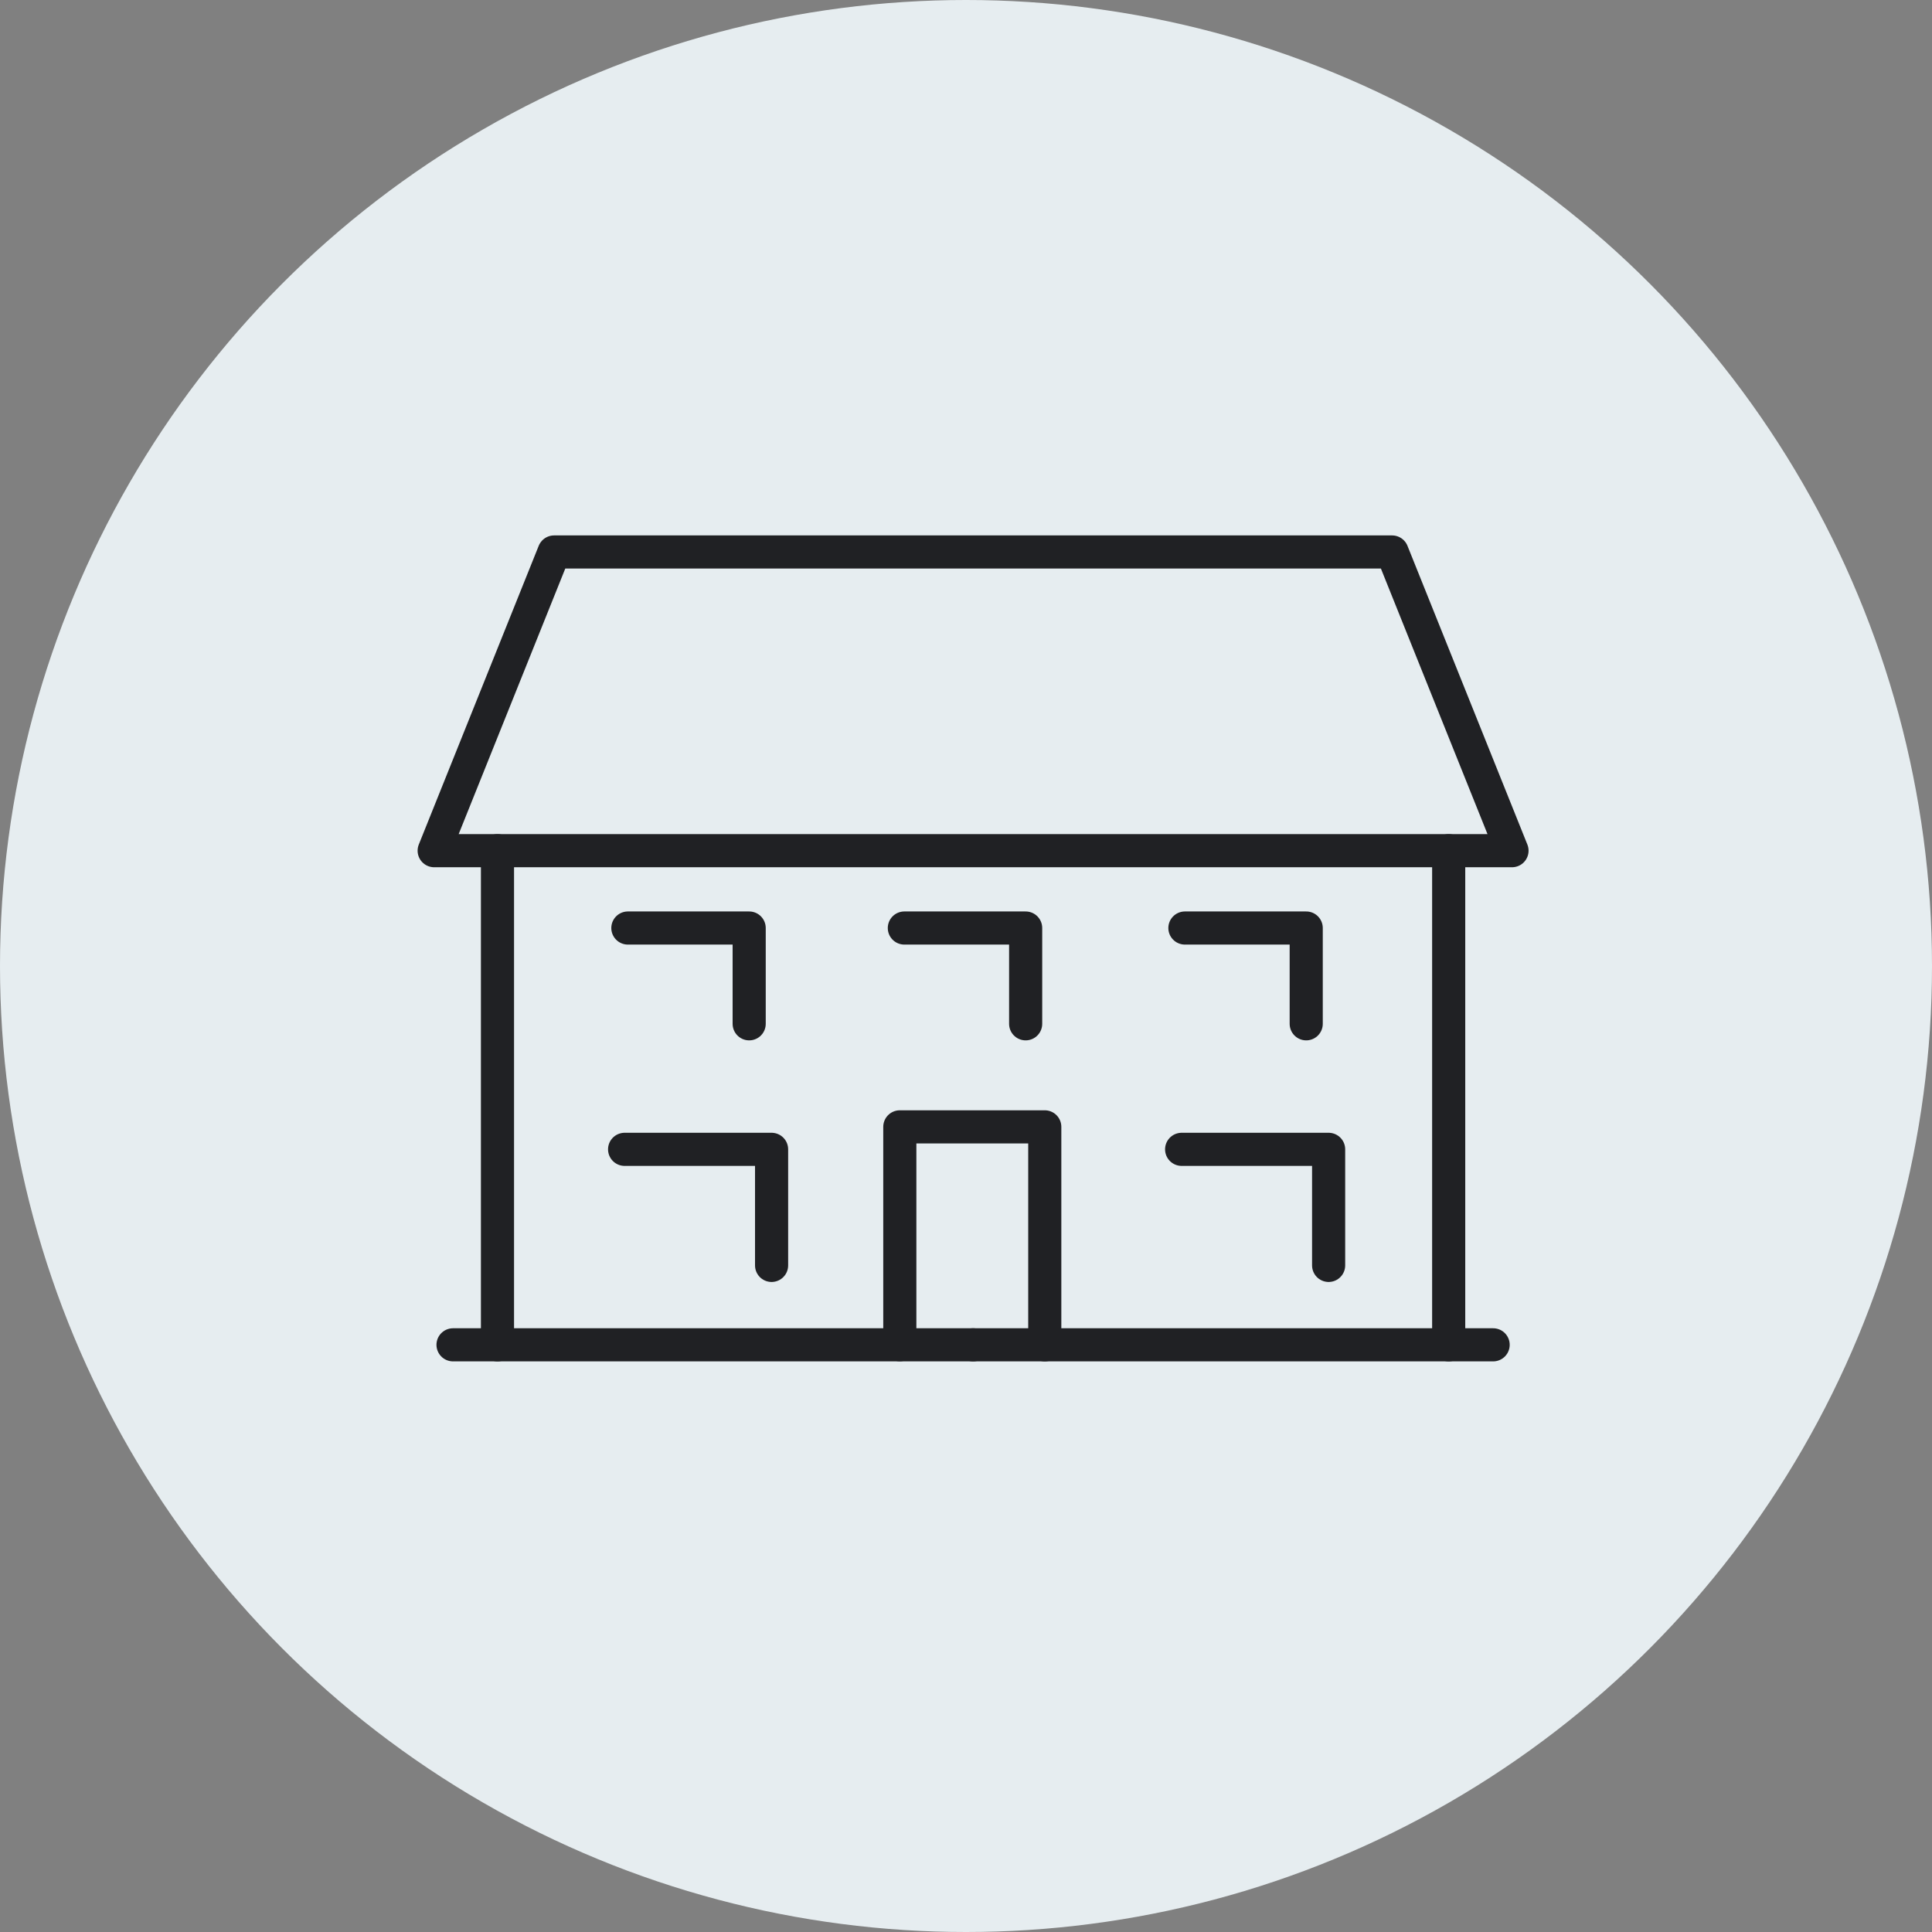 <svg xmlns="http://www.w3.org/2000/svg" width="105" height="105" viewBox="0 0 105 105">
  <rect x="0" y="0" width="105" height="105" fill="#808080" stroke="none"/>
  <g id="Group_78019" data-name="Group 78019" transform="translate(-153 -3976)">
    <circle id="Ellipse_574" data-name="Ellipse 574" cx="52.5" cy="52.5" r="52.5" transform="translate(153 3976)" fill="#e6edf0"/>
    <g id="Group_78001" data-name="Group 78001" transform="translate(-2145.327 19569.242)">
      <path id="Path_113764" data-name="Path 113764" d="M52.241,144.03v-6.308H44.252" transform="translate(2318.294 -15668.5)" fill="none" stroke="#202124" stroke-linecap="round" stroke-linejoin="round" stroke-width="1.8"/>
      <path id="Path_113765" data-name="Path 113765" d="M20.749,130.9v-5.206H14.156" transform="translate(2318.294 -15668.5)" fill="none" stroke="#202124" stroke-linecap="round" stroke-linejoin="round" stroke-width="1.8"/>
      <path id="Path_113766" data-name="Path 113766" d="M35.775,130.9v-5.206H29.182" transform="translate(2318.294 -15668.5)" fill="none" stroke="#202124" stroke-linecap="round" stroke-linejoin="round" stroke-width="1.8"/>
      <path id="Path_113767" data-name="Path 113767" d="M51.023,130.9v-5.206H44.43" transform="translate(2318.294 -15668.5)" fill="none" stroke="#202124" stroke-linecap="round" stroke-linejoin="round" stroke-width="1.8"/>
      <path id="Path_113768" data-name="Path 113768" d="M21.967,144.03v-6.308H13.979" transform="translate(2318.294 -15668.5)" fill="none" stroke="#202124" stroke-linecap="round" stroke-linejoin="round" stroke-width="1.8"/>
      <line id="Line_246" data-name="Line 246" x2="2.417" transform="translate(2322.948 -15520.154)" fill="none" stroke="#202124" stroke-linecap="round" stroke-linejoin="round" stroke-width="1.8"/>
      <line id="Line_247" data-name="Line 247" x2="2.416" transform="translate(2377.06 -15520.154)" fill="none" stroke="#202124" stroke-linecap="round" stroke-linejoin="round" stroke-width="1.8"/>
      <path id="Path_113774" data-name="Path 113774" d="M36.814,148.346V136.5H28.936v11.841" transform="translate(2318.294 -15668.5)" fill="none" stroke="#202124" stroke-linecap="round" stroke-linejoin="round" stroke-width="1.8"/>
      <path id="Path_113775" data-name="Path 113775" d="M58.766,121.491v26.855H32.918" transform="translate(2318.294 -15668.5)" fill="none" stroke="#202124" stroke-linecap="round" stroke-linejoin="round" stroke-width="1.8"/>
      <path id="Path_113776" data-name="Path 113776" d="M7.07,121.491v26.855H32.918" transform="translate(2318.294 -15668.5)" fill="none" stroke="#202124" stroke-linecap="round" stroke-linejoin="round" stroke-width="1.8"/>
      <path id="Path_113777" data-name="Path 113777" d="M36,105.257H10.146L3.629,121.491H62.207l-6.516-16.234H36" transform="translate(2318.294 -15668.5)" fill="none" stroke="#202124" stroke-linecap="round" stroke-linejoin="round" stroke-width="1.8"/>
    </g>
  </g>
</svg>
